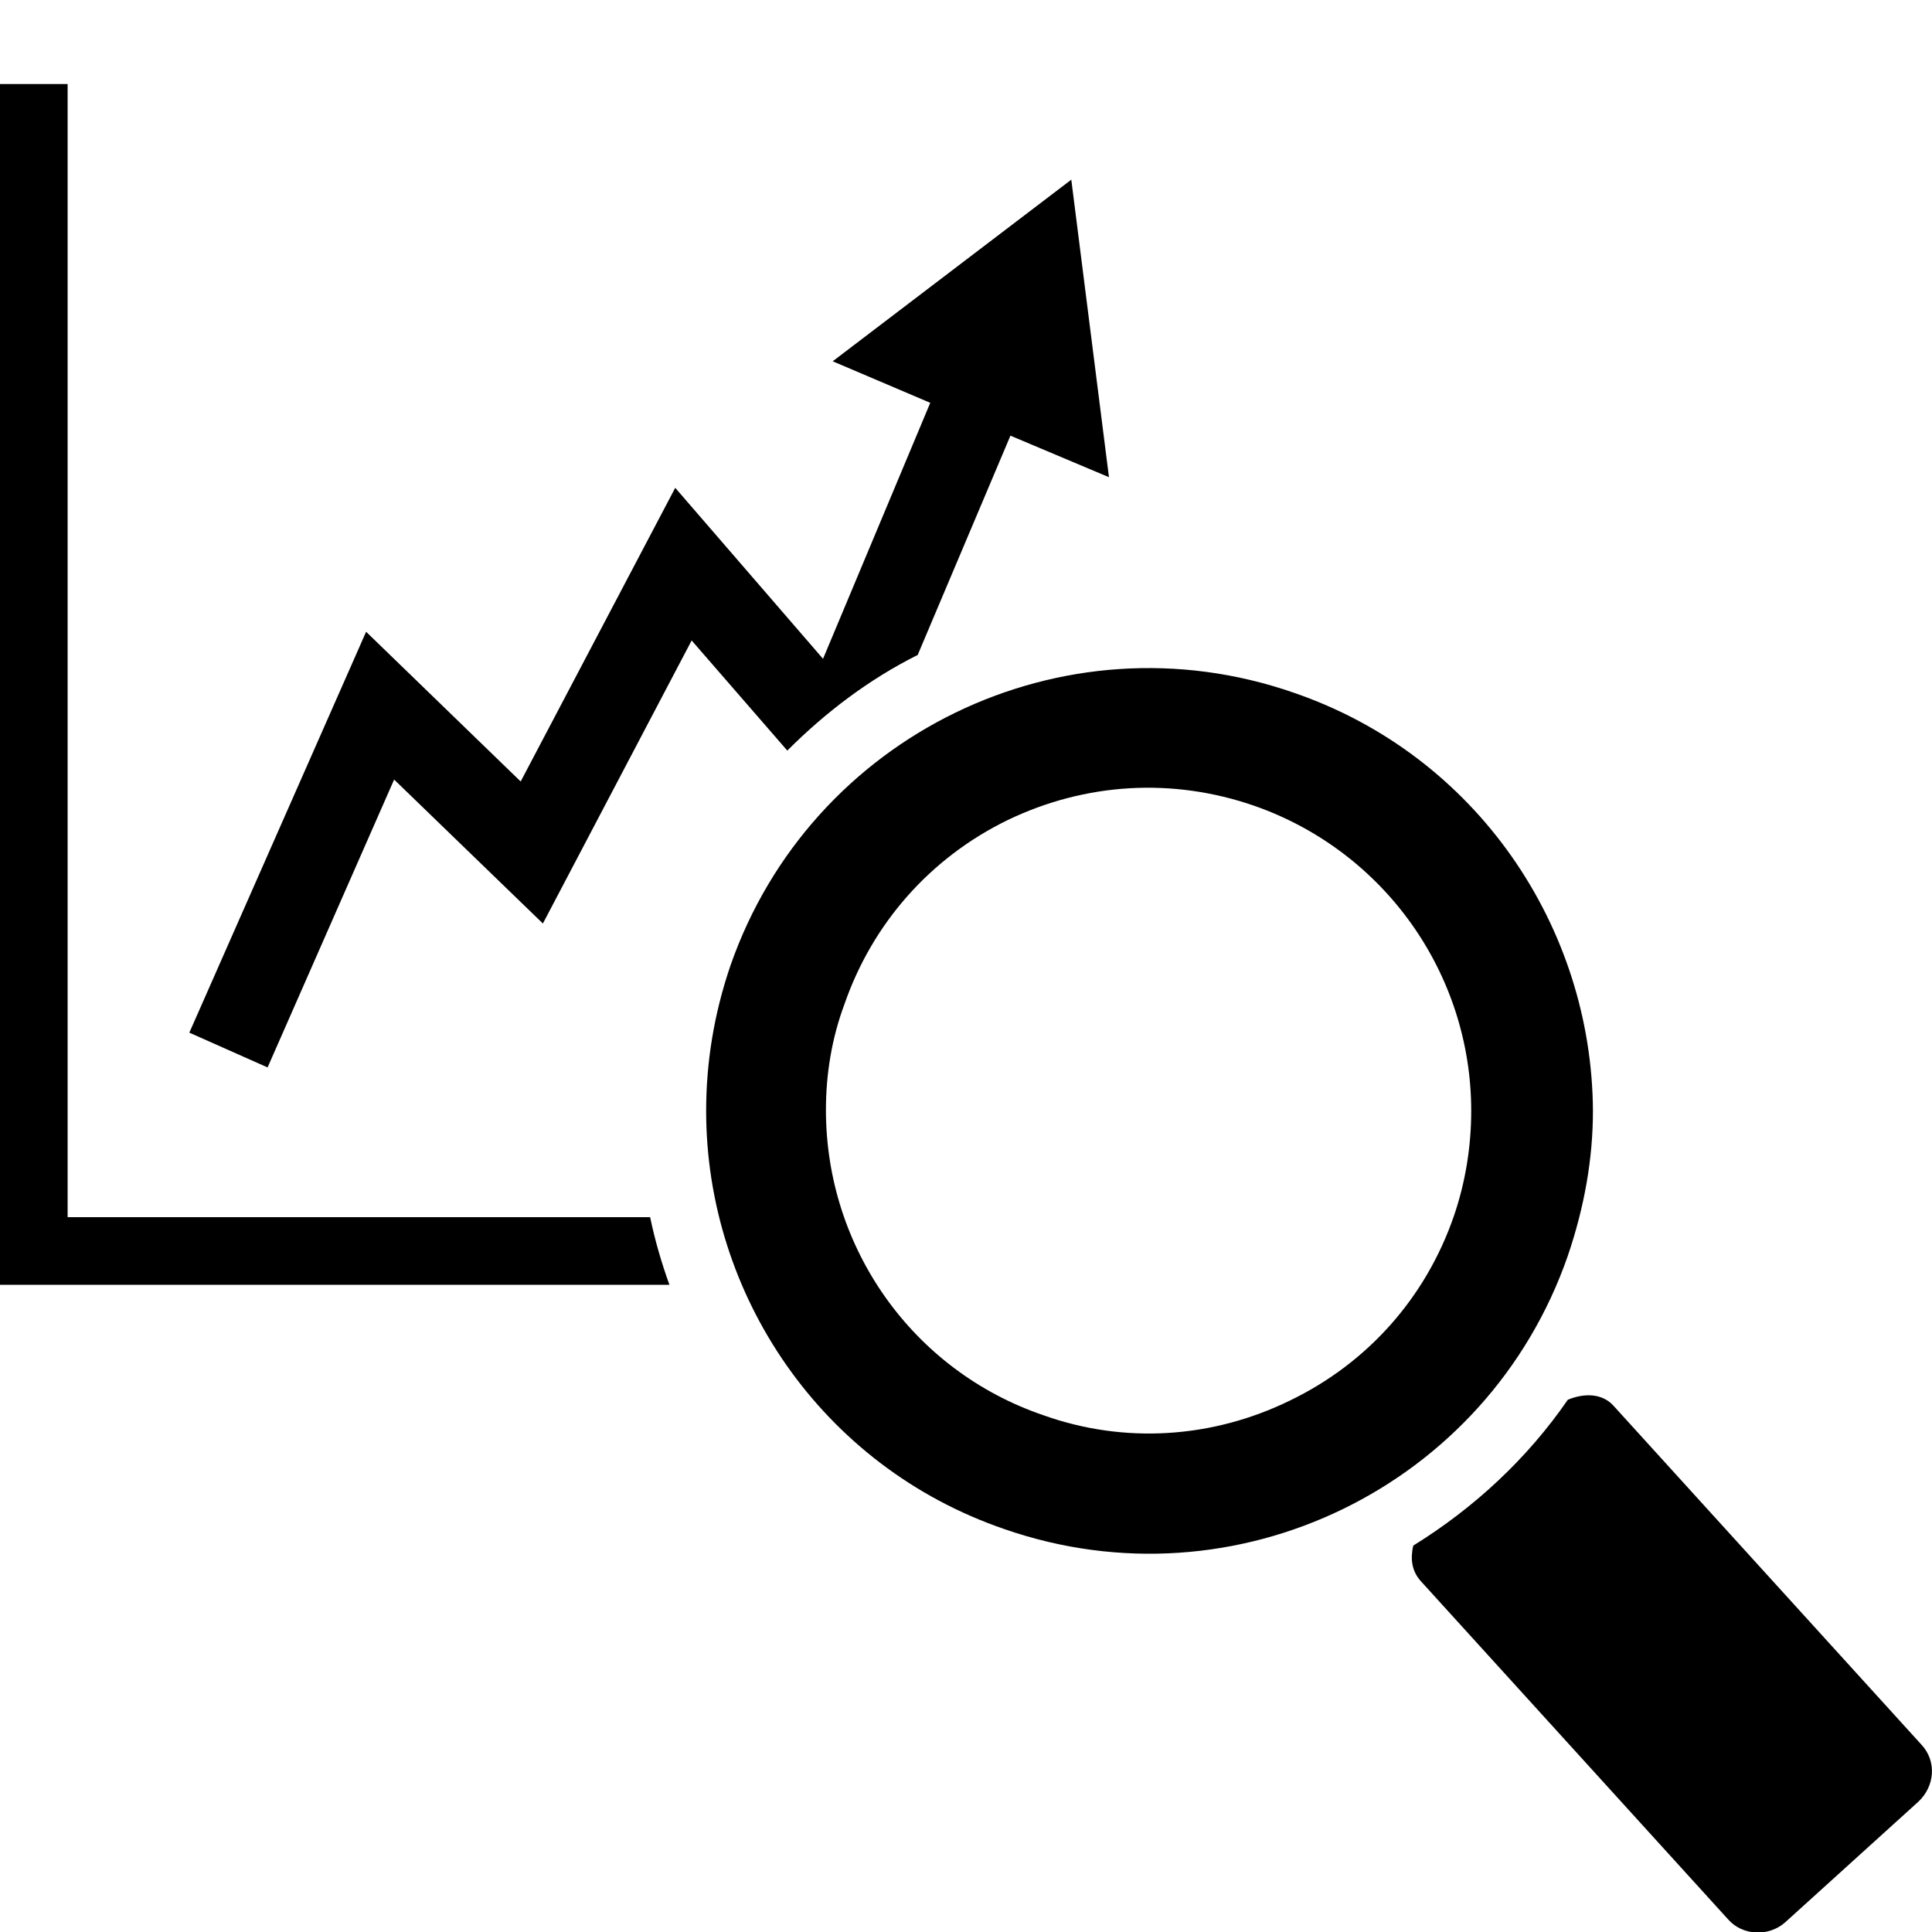 <?xml version="1.0" encoding="utf-8"?>
<!-- Generator: Adobe Illustrator 23.1.1, SVG Export Plug-In . SVG Version: 6.00 Build 0)  -->
<svg version="1.1" id="Layer_1" xmlns="http://www.w3.org/2000/svg" xmlns:xlink="http://www.w3.org/1999/xlink" x="0px" y="0px"
	 viewBox="0 0 200 200" style="enable-background:new 0 0 200 200;" xml:space="preserve">
<g>
	<path d="M67.3,126c0.5,2.4,1.2,4.8,2,7H0V8.7h7V126H67.3z"/>
	<path d="M95,67.8l9.6-22.7l10.2,4.3l-3.9-30.8L86.2,37.4l10.1,4.3L85.2,68.2L69.9,50.5l-16,30.4l-16-15.5l-18.3,41.5l8.1,3.6
		l13.1-29.8l15.4,14.9l15.4-29.3l9.9,11.4C85.5,73.7,90,70.3,95,67.8z"/>
	<path d="M198.9,180.6l-31.8-35c-1.2-1.4-3.1-1.4-4.8-0.7c-4.2,6.1-9.7,11.2-16,15.1c-0.3,1.3-0.2,2.6,0.8,3.7l31.8,35
		c1.5,1.7,4.2,1.8,5.9,0.3l13.8-12.5C200.3,184.9,200.5,182.3,198.9,180.6z"/>
	<path d="M133.9,71.7c-23.9-8.3-50,4.4-58.3,28.3c-1.7,5-2.5,10-2.5,15c0,19,11.9,36.8,30.9,43.3c23.9,8.3,50-4.4,58.3-28.3
		c1.7-5,2.6-10,2.6-15C164.8,96,152.9,78.2,133.9,71.7z M150.5,125.9c-2.9,8.4-8.9,15.2-17,19.1c-8,3.9-17.1,4.5-25.5,1.5
		c-13.5-4.6-22.5-17.3-22.5-31.6c0-3.7,0.6-7.4,1.9-10.9c2.9-8.4,8.9-15.2,16.9-19.1c8.1-3.9,17.1-4.4,25.5-1.5
		c13.5,4.7,22.5,17.4,22.5,31.6C152.3,118.7,151.7,122.4,150.5,125.9z"/>
</g>
</svg>
